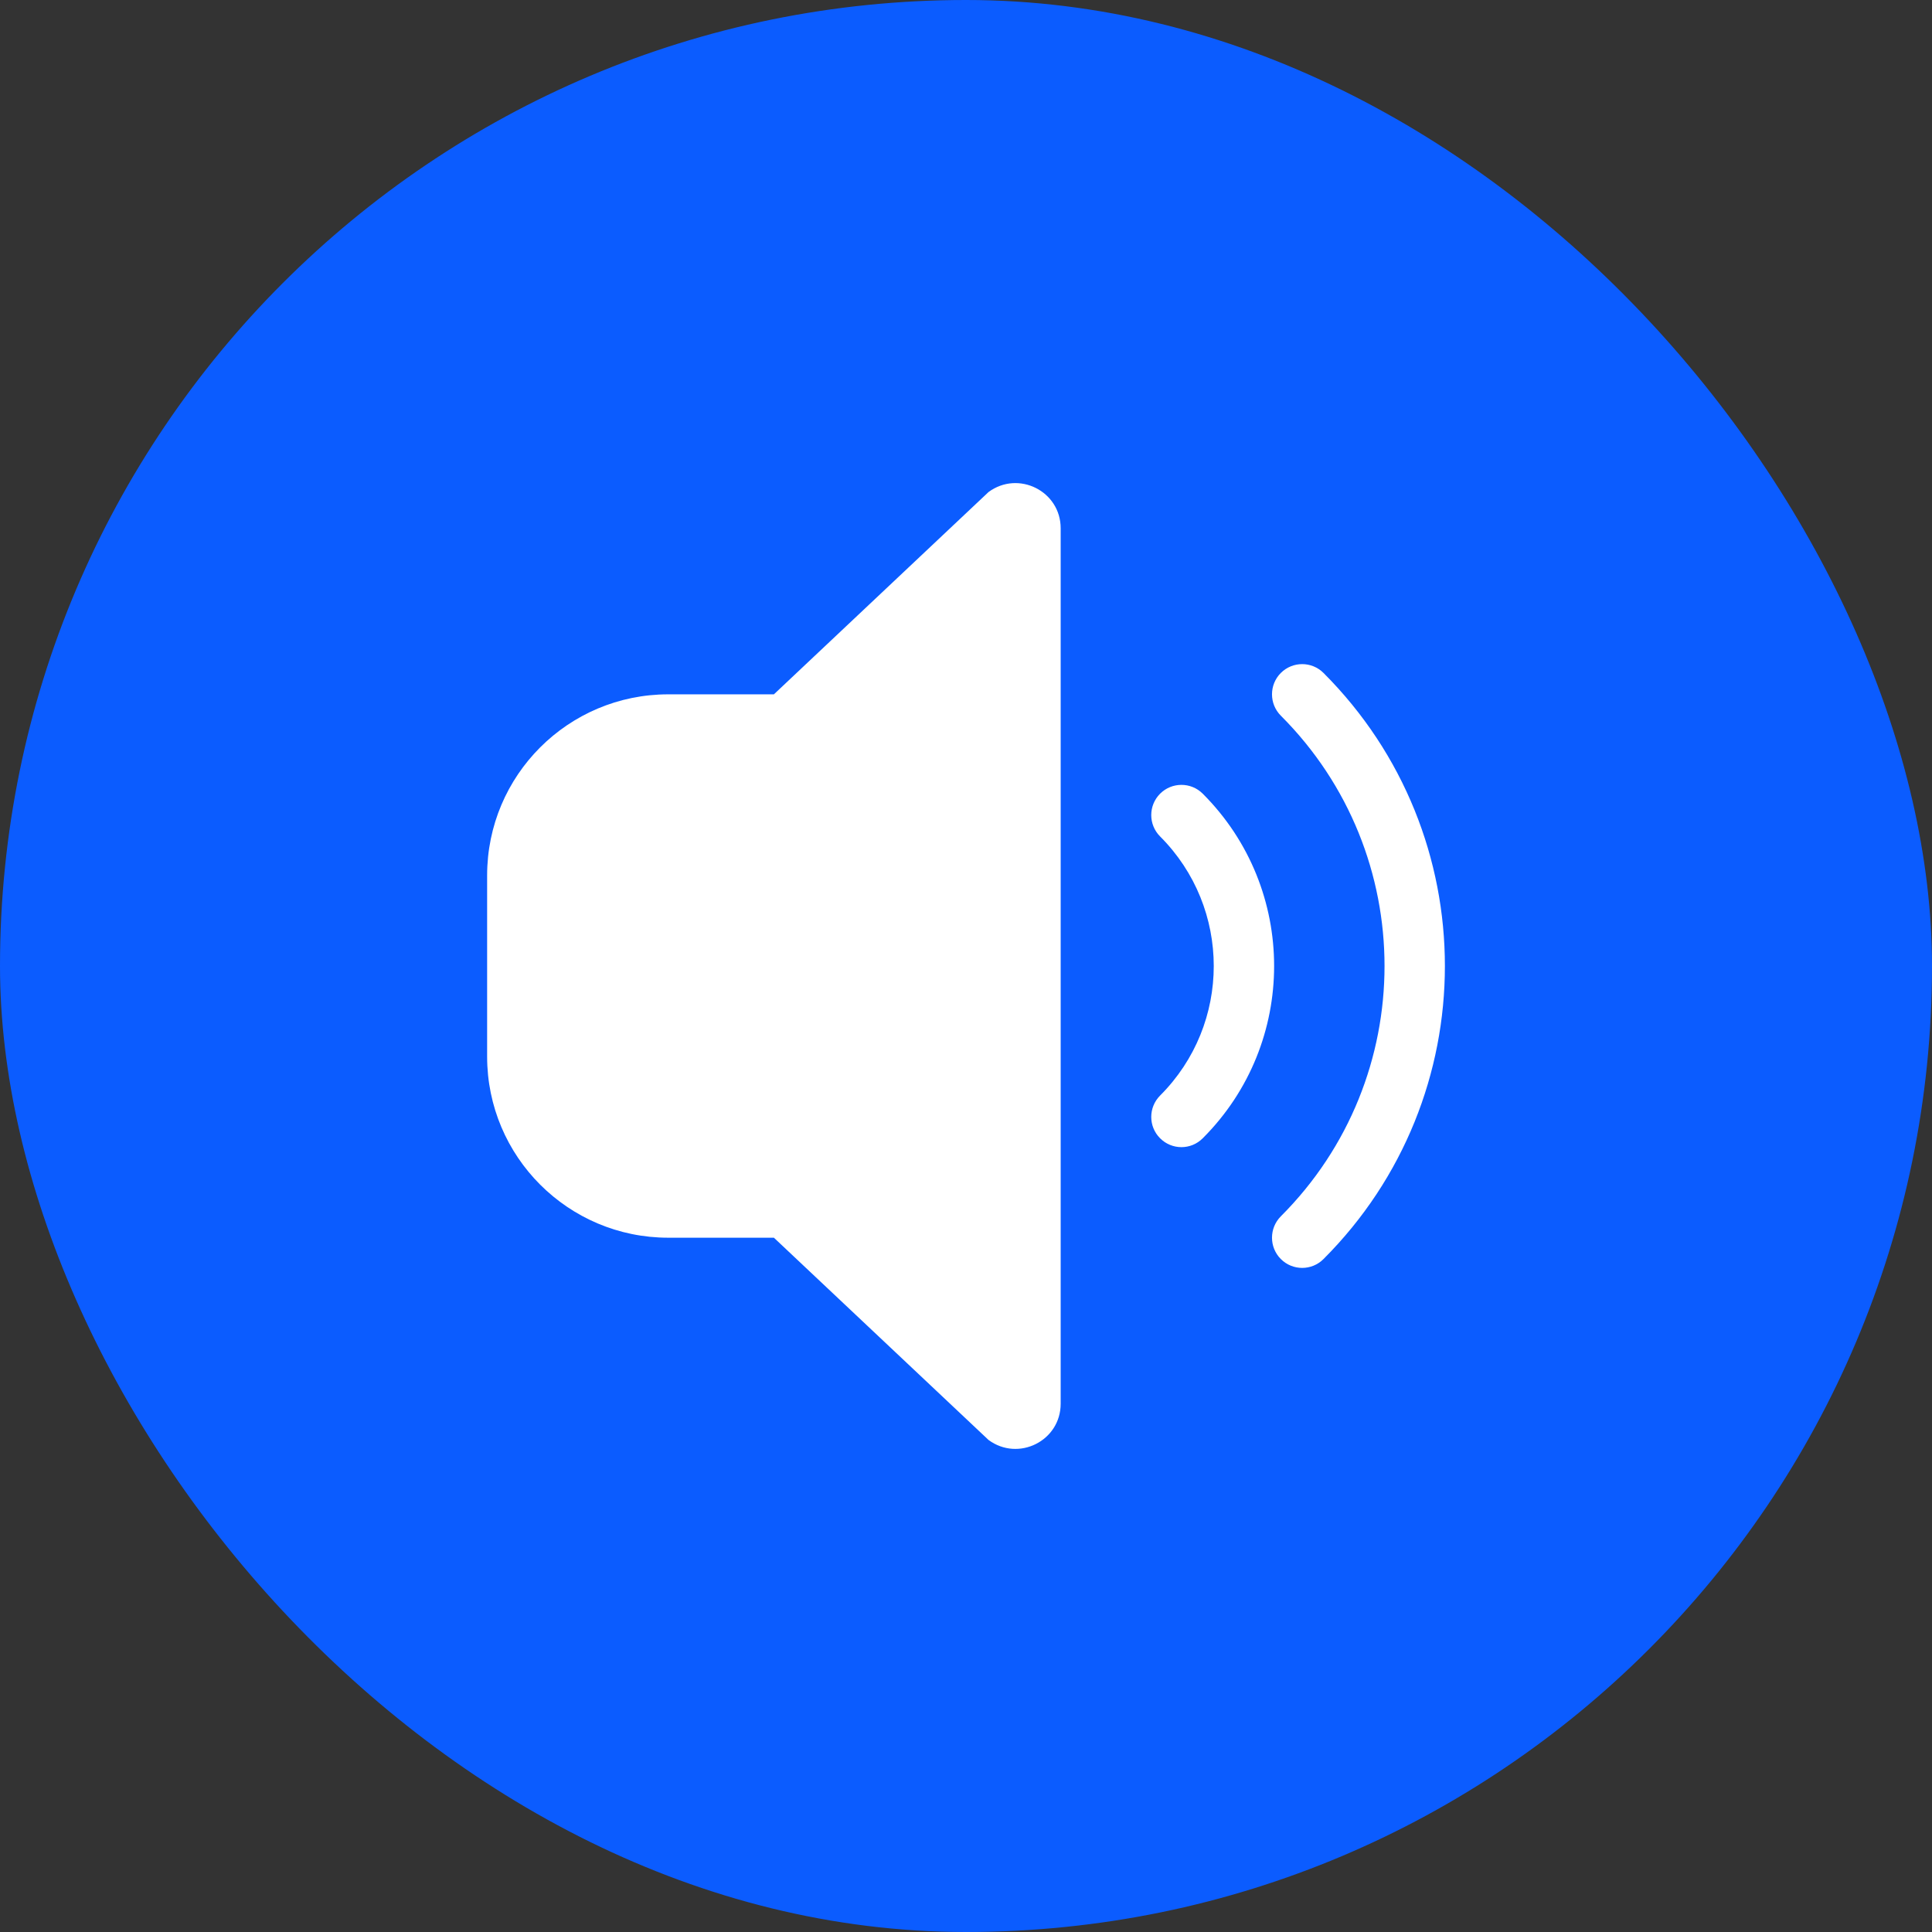 <svg width="44" height="44" viewBox="0 0 44 44" fill="none" xmlns="http://www.w3.org/2000/svg">
<rect x="0" y="0" width="44" height="44" fill="#333333" stroke="none"/>
<rect y="0" width="44" height="44" rx="22" fill="#0B5CFF"/>
<g clip-path="url(#clip0_92_11171)">
<path d="M24.156 12.031V31.969C24.156 32.815 23.194 33.296 22.513 32.794L17.625 28.188H15.219C12.941 28.188 11.094 26.341 11.094 24.063V19.938C11.094 17.659 12.941 15.813 15.219 15.813H17.625L22.513 11.206C23.194 10.704 24.156 11.186 24.156 12.031ZM27.392 18.076C27.124 17.808 26.689 17.808 26.42 18.076C26.152 18.346 26.152 18.78 26.42 19.049C28.05 20.679 28.05 23.322 26.42 24.951C26.152 25.221 26.152 25.655 26.42 25.923C26.689 26.193 27.124 26.193 27.392 25.923C29.559 23.758 29.559 20.243 27.392 18.076ZM29.17 15.326C28.902 15.595 28.902 16.03 29.17 16.299C32.319 19.448 32.319 24.552 29.17 27.701C28.902 27.971 28.902 28.405 29.17 28.674C29.439 28.943 29.874 28.943 30.142 28.674C33.828 24.988 33.828 19.012 30.142 15.326C29.874 15.058 29.439 15.058 29.17 15.326Z" fill="white"/>
</g>
<defs>
<clipPath id="clip0_92_11171">
<rect width="22" height="22" fill="white" transform="translate(11 11)"/>
</clipPath>
</defs>
</svg>
